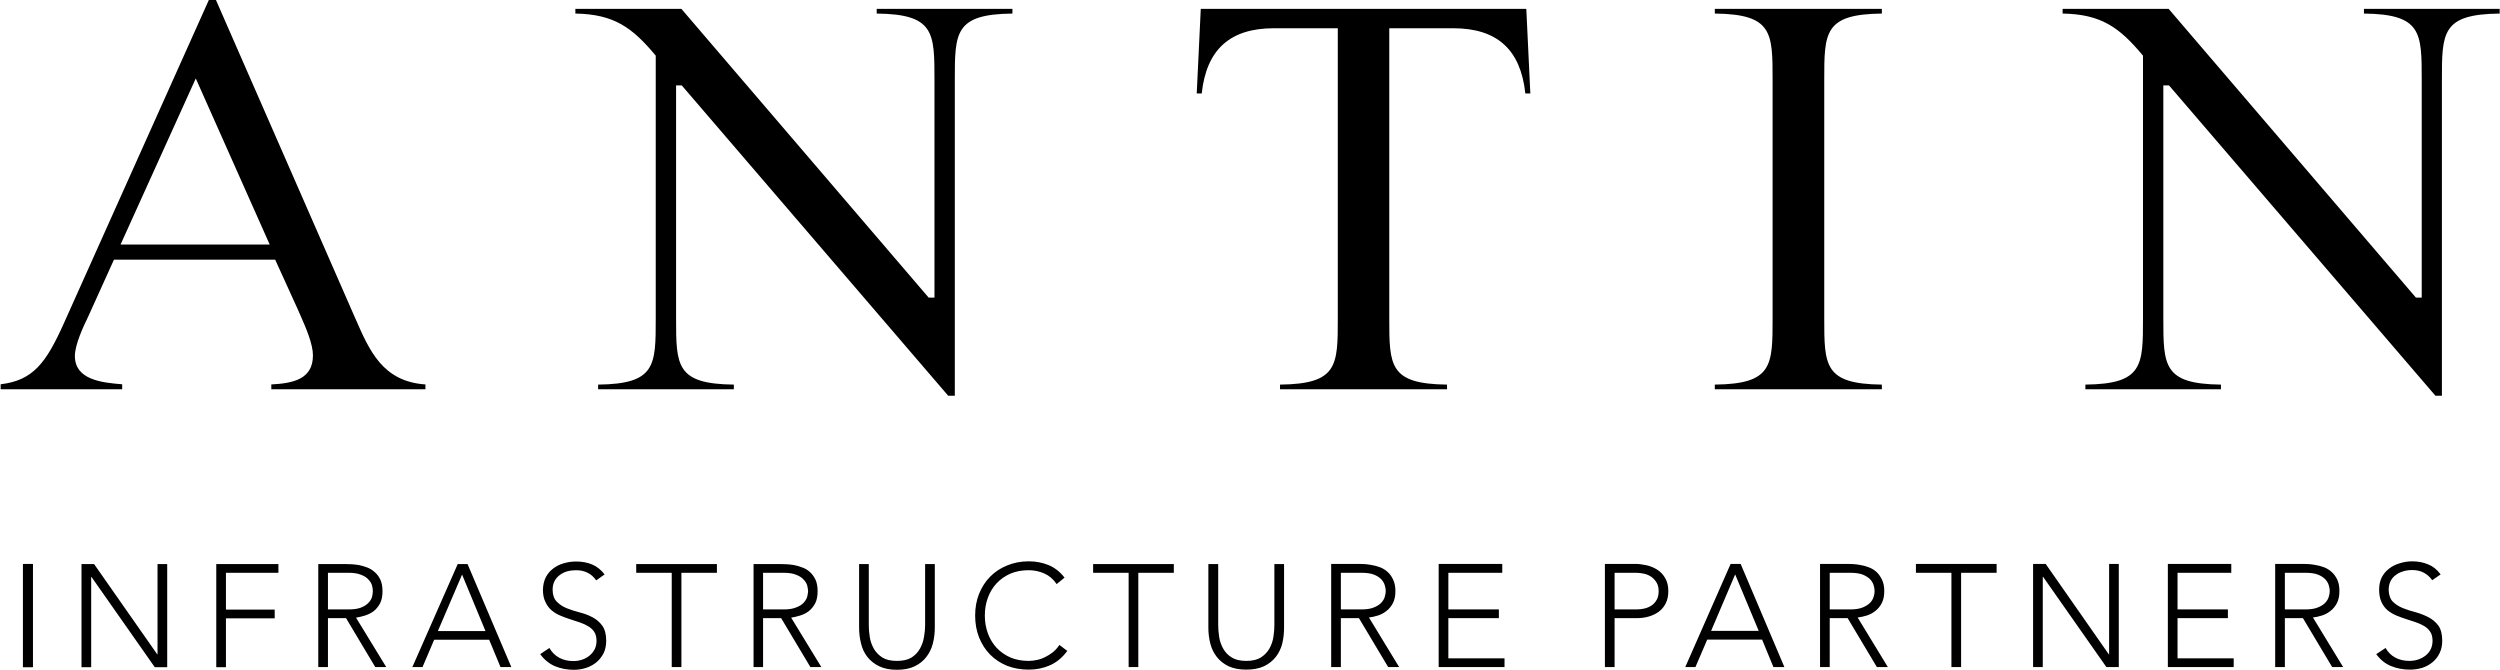 <svg version="1.2" xmlns="http://www.w3.org/2000/svg" viewBox="0 0 1549 415" width="1549" height="415"><defs><clipPath clipPathUnits="userSpaceOnUse" id="cp1"><path d="m-1973-6365h5502v7785h-5502z"/></clipPath></defs><style></style><g clip-path="url(#cp1)"><path fill-rule="evenodd" d="m168.1 241.2v-3c13.3-0.7 25.8-3.1 25.8-18 0-7-4.3-17-7.5-24.2q-1-2.1-1.7-3.9l-14.2-31.2h-99.9l-15.7 34.7c-3.6 7.4-8.5 18.1-8.5 25 0 14.6 16.4 16.5 29.3 17.5v3.1h-75.3v-3.1c20.1-2.4 28.1-13.2 39-37.4l90-200.7h4.4l85 194.2 1.5 3.4c8.7 19.9 16.9 38.8 43.3 40.6v3zm-93.4-89.7h92.4l-45.8-102.9zm512.8 93.7l-165.1-192.3h-3.5v144.2c0 29.5 0 40.8 35.8 41.2v2.9h-84.1v-2.9c35.7-0.4 35.7-11.7 35.7-41.2v-162.6l-0.4-0.5c-14.2-16.9-25.4-25.2-49.4-25.6v-2.9h65.7l153.2 178.9h3.6v-134.8c0-29.5 0-40.8-35.8-41.2v-2.9h84.1v2.9c-35.7 0.4-35.7 11.7-35.7 41.2v195.6zm205.6-4v-2.9c35.8-0.4 35.8-11.7 35.8-41.2v-179.6h-39.6c-27.2 0-41.8 13.2-44.7 40.4h-3.1l2.5-52.4h201.7l2.5 52.4h-3.1c-2.9-27.2-17.5-40.4-44.7-40.4h-39.6v179.6c0 29.5 0 40.8 35.8 41.2v2.9zm269.4 0v-2.9c35.8-0.4 35.8-11.7 35.8-41.2v-147.5c0-29.5 0-40.8-35.8-41.2v-2.9h103.5v2.9c-35.7 0.4-35.7 11.7-35.7 41.2v147.5c0 29.5 0 40.8 35.7 41.2v2.9zm446.5 4l-165.1-192.3h-3.5v144.2c0 29.5 0 40.8 35.7 41.2v2.9h-84v-2.9c35.7-0.4 35.7-11.7 35.7-41.2v-162.6l-0.4-0.5c-14.2-16.9-25.4-25.2-49.4-25.6v-2.9h65.7l153.2 178.9h3.6v-134.8c0-29.5 0-40.8-35.8-41.2v-2.9h84.1v2.9c-35.8 0.4-35.8 11.7-35.8 41.2v195.6zm-1488.8 104.3v63.9h-6v-63.9zm83.4 0v63.9h-7.7l-39.2-55.9h-0.2v55.9h-6v-63.9h7.8l39.1 55.9h0.2v-55.9zm68.9 0v5.4h-32.5v22.8h30.2v5.4h-30.2v30.3h-6v-63.9z"/><path fill-rule="evenodd" d="m231.5 378.7q-2.5 1.8-5.4 2.7-2.9 0.9-5.5 1.3l18.7 30.6h-6.8l-18.1-30.3h-11.2v30.3h-6v-63.8h16.9q1.3 0 3.5 0.1 2.2 0.1 4.7 0.5 2.6 0.5 5.2 1.5 2.6 1 4.7 2.9 2.1 1.8 3.5 4.7 1.3 2.9 1.3 7.1 0 4.6-1.5 7.5-1.6 3-4 4.9zm-1-16q-0.6-2-2.3-3.7-1.6-1.8-4.6-2.9-2.9-1.2-7.6-1.2h-12.8v22.7h12.8q4.7 0 7.6-1.1 3-1.2 4.6-2.9 1.7-1.7 2.3-3.7 0.5-2 0.5-3.6 0-1.7-0.5-3.6zm59.2-13.2l27.1 63.8h-6.7l-7-16.9h-34.1l-7.2 16.9h-6.3l28.1-63.8zm-18.4 41.5h29.5l-14.5-35zm69.1 10.5q2.4 4.1 6.2 6.1 3.8 2 8.6 2 3 0 5.6-0.9 2.6-0.9 4.6-2.6 1.9-1.6 3.1-3.9 1.1-2.3 1.1-5.2 0-3.3-1.4-5.5-1.4-2.1-3.8-3.5-2.3-1.4-5.3-2.4-2.9-1-6.1-2-3.1-1-6.1-2.3-2.9-1.2-5.3-3.3-2.3-2-3.7-5.1-1.5-3-1.5-7.5 0.1-4.3 1.7-7.6 1.7-3.3 4.6-5.5 2.8-2.2 6.6-3.3 3.7-1.1 7.8-1.1 5.2 0 9.7 1.8 4.5 1.9 7.8 6.2l-5.2 3.7q-2.2-3.2-5.3-4.7-3-1.6-7.2-1.6-2.9 0-5.5 0.7-2.7 0.8-4.6 2.3-2 1.5-3.2 3.7-1.2 2.3-1.2 5.4 0 4.7 2.5 7.3 2.5 2.6 6.1 4.1 3.7 1.5 8 2.6 4.4 1.1 8 3 3.7 1.9 6.2 5.3 2.4 3.4 2.4 9.3 0 4.3-1.6 7.7-1.7 3.3-4.4 5.6-2.8 2.3-6.4 3.5-3.7 1.2-7.6 1.2-6.3 0-11.7-2.2-5.4-2.3-9.2-7.5zm103.8-52v5.4h-22v58.4h-6v-58.4h-22v-5.4zm56.9 29.2q-2.4 1.8-5.4 2.7-2.9 0.9-5.5 1.3l18.7 30.6h-6.8l-18.1-30.3h-11.2v30.3h-5.9v-63.8h16.8q1.3 0 3.5 0.1 2.2 0.1 4.7 0.5 2.6 0.5 5.2 1.5 2.6 0.9 4.7 2.8 2.1 1.9 3.5 4.8 1.3 2.9 1.3 7.1 0 4.6-1.5 7.5-1.6 3-4 4.9zm-1-16.1q-0.6-1.9-2.3-3.6-1.6-1.8-4.6-2.9-2.9-1.2-7.6-1.2h-12.8v22.7h12.8q4.7 0 7.6-1.2 3-1.1 4.6-2.8 1.7-1.8 2.3-3.7 0.5-2 0.6-3.6-0.1-1.7-0.6-3.7zm79.1 26.3q0 5.1-1.2 9.8-1.2 4.7-4 8.3-2.7 3.6-7.2 5.8-4.5 2.2-11.1 2.2-6.5 0-11-2.2-4.5-2.2-7.3-5.8-2.8-3.6-3.9-8.3-1.2-4.7-1.2-9.8v-39.4h6v37.9q0 3.4 0.6 7.3 0.6 3.8 2.5 7.2 1.9 3.3 5.3 5.5 3.4 2.1 9 2.1 5.7 0 9.1-2.1 3.4-2.2 5.2-5.5 1.9-3.4 2.5-7.2 0.7-3.9 0.7-7.3v-37.9h6zm82.1 14.4q-4.6 6.2-10.7 8.9-6.1 2.7-13.2 2.7-7.3 0-13.5-2.4-6.1-2.5-10.5-7-4.3-4.4-6.8-10.6-2.4-6.2-2.4-13.5 0-7.3 2.4-13.4 2.5-6.2 6.8-10.6 4.4-4.5 10.5-7 6.2-2.6 13.5-2.6 6.6 0 12.2 2.3 5.7 2.3 10 7.8l-4.9 4q-3-4.5-7.7-6.6-4.7-2-9.6-2-6.3 0-11.3 2.1-5 2.2-8.6 6-3.5 3.8-5.4 8.9-1.9 5.1-1.9 11.1 0 5.9 1.9 11.1 1.9 5.1 5.4 8.9 3.6 3.8 8.6 6 5 2.1 11.3 2.1 2.5 0 5.1-0.6 2.6-0.5 5.1-1.8 2.5-1.2 4.8-3 2.3-1.9 4-4.5zm66-53.8v5.4h-22v58.4h-6v-58.4h-22v-5.4zm68.3 39.4q0 5.1-1.1 9.8-1.2 4.7-4 8.3-2.8 3.6-7.3 5.8-4.5 2.1-11 2.1-6.5 0-11-2.1-4.5-2.2-7.3-5.8-2.8-3.6-4-8.3-1.2-4.7-1.2-9.8v-39.4h6.1v37.8q0 3.5 0.6 7.4 0.6 3.8 2.5 7.2 1.8 3.3 5.3 5.5 3.4 2.1 9 2.1 5.6 0 9-2.1 3.4-2.2 5.3-5.5 1.9-3.4 2.5-7.2 0.6-3.9 0.6-7.4v-37.8h6zm63.4-10.3q-2.4 1.9-5.3 2.8-2.9 0.9-5.5 1.2l18.7 30.7h-6.8l-18.1-30.3h-11.2v30.3h-6v-63.9h16.9q1.3 0 3.5 0.1 2.1 0.1 4.7 0.6 2.5 0.4 5.2 1.4 2.6 1 4.7 2.9 2.1 1.9 3.4 4.8 1.4 2.9 1.4 7 0 4.6-1.6 7.6-1.6 3-4 4.8zm-1-16q-0.6-2-2.2-3.7-1.6-1.7-4.6-2.9-2.9-1.1-7.7-1.1h-12.7v22.7h12.7q4.8 0 7.7-1.2 3-1.2 4.6-2.9 1.6-1.7 2.2-3.7 0.6-2 0.6-3.6 0-1.6-0.6-3.6zm72.8-13.2v5.5h-33.4v22.7h31.3v5.4h-31.3v24.9h34.8v5.4h-40.8v-63.9zm101.3 24.4q-1.6 3.2-4.3 5.2-2.7 2-6.2 3-3.4 1-7.3 1h-13.9v30.3h-6v-63.9h18.6q3.3 0 7 0.8 3.7 0.8 6.7 2.7 3.1 1.9 5 5.2 2 3.3 2 8.2 0 4.3-1.6 7.5zm-5.6-12.7q-1.3-2.2-3.2-3.6-2-1.4-4.5-2-2.6-0.6-5.1-0.6h-13.3v22.7h13.7q2.5 0 5-0.6 2.4-0.6 4.3-1.9 1.9-1.3 3.1-3.5 1.2-2.1 1.2-5.3 0-3.1-1.2-5.2zm52-11.7l27.1 63.9h-6.8l-7-17h-34l-7.3 17h-6.3l28.1-63.9zm-18.3 41.5h29.5l-14.6-35zm101.7-12.3q-2.4 1.9-5.3 2.8-2.9 0.9-5.6 1.2l18.7 30.7h-6.8l-18.1-30.3h-11.1v30.3h-6v-63.9h16.9q1.2 0 3.4 0.1 2.2 0.1 4.8 0.6 2.5 0.4 5.1 1.4 2.7 1 4.8 2.9 2 1.9 3.4 4.8 1.4 2.9 1.4 7 0 4.6-1.6 7.6-1.6 3-4 4.8zm-1-16q-0.6-2-2.2-3.7-1.7-1.7-4.6-2.9-3-1.1-7.7-1.1h-12.7v22.7h12.7q4.7 0 7.7-1.2 2.9-1.2 4.6-2.9 1.6-1.7 2.2-3.7 0.6-1.9 0.6-3.6 0-1.6-0.6-3.6zm76.2-13.2v5.5h-22v58.4h-6v-58.4h-22v-5.5zm75.7 0v63.9h-7.7l-39.2-55.9h-0.2v55.9h-6v-63.9h7.8l39.1 56h0.2v-56zm69.7 0v5.5h-33.3v22.7h31.2v5.4h-31.2v24.9h34.8v5.4h-40.8v-63.9zm61.4 29.2q-2.4 1.9-5.3 2.8-2.9 0.9-5.5 1.2l18.7 30.7h-6.8l-18.1-30.3h-11.2v30.3h-6v-63.9h16.9q1.3 0 3.5 0.1 2.2 0.1 4.7 0.6 2.5 0.4 5.2 1.4 2.6 1 4.7 2.9 2.1 1.9 3.5 4.8 1.3 2.9 1.3 7 0 4.6-1.6 7.6-1.6 3-4 4.8zm-1-16q-0.6-2-2.2-3.7-1.6-1.7-4.6-2.9-2.9-1.1-7.7-1.1h-12.7v22.7h12.7q4.8 0 7.7-1.2 3-1.2 4.6-2.9 1.6-1.7 2.2-3.7 0.6-1.9 0.6-3.6 0-1.6-0.6-3.6zm35.2 38.9q2.3 4 6.1 6 3.8 2 8.6 2 3 0 5.6-0.9 2.6-0.9 4.6-2.5 2-1.6 3.1-3.9 1.1-2.3 1.1-5.2 0-3.4-1.4-5.5-1.4-2.2-3.8-3.6-2.3-1.4-5.3-2.4-2.9-1-6.1-2-3.1-1-6-2.2-3-1.3-5.4-3.3-2.3-2-3.7-5.1-1.4-3.1-1.4-7.6 0-4.2 1.6-7.5 1.7-3.3 4.6-5.5 2.8-2.2 6.6-3.3 3.7-1.2 7.8-1.2 5.3 0 9.8 1.9 4.5 1.8 7.7 6.2l-5.2 3.6q-2.2-3.1-5.3-4.7-3-1.6-7.2-1.6-2.9 0-5.5 0.8-2.7 0.8-4.6 2.3-2 1.4-3.2 3.7-1.1 2.2-1.2 5.3 0.1 4.8 2.5 7.4 2.5 2.5 6.1 4 3.7 1.5 8 2.6 4.3 1.2 8 3.1 3.7 1.9 6.2 5.2 2.4 3.4 2.4 9.4 0 4.3-1.6 7.6-1.6 3.4-4.4 5.7-2.8 2.3-6.4 3.5-3.7 1.1-7.6 1.1-6.3 0-11.7-2.2-5.4-2.2-9.2-7.4zm-1457.7-52.1v63.9h-6v-63.9z"/></g></svg>